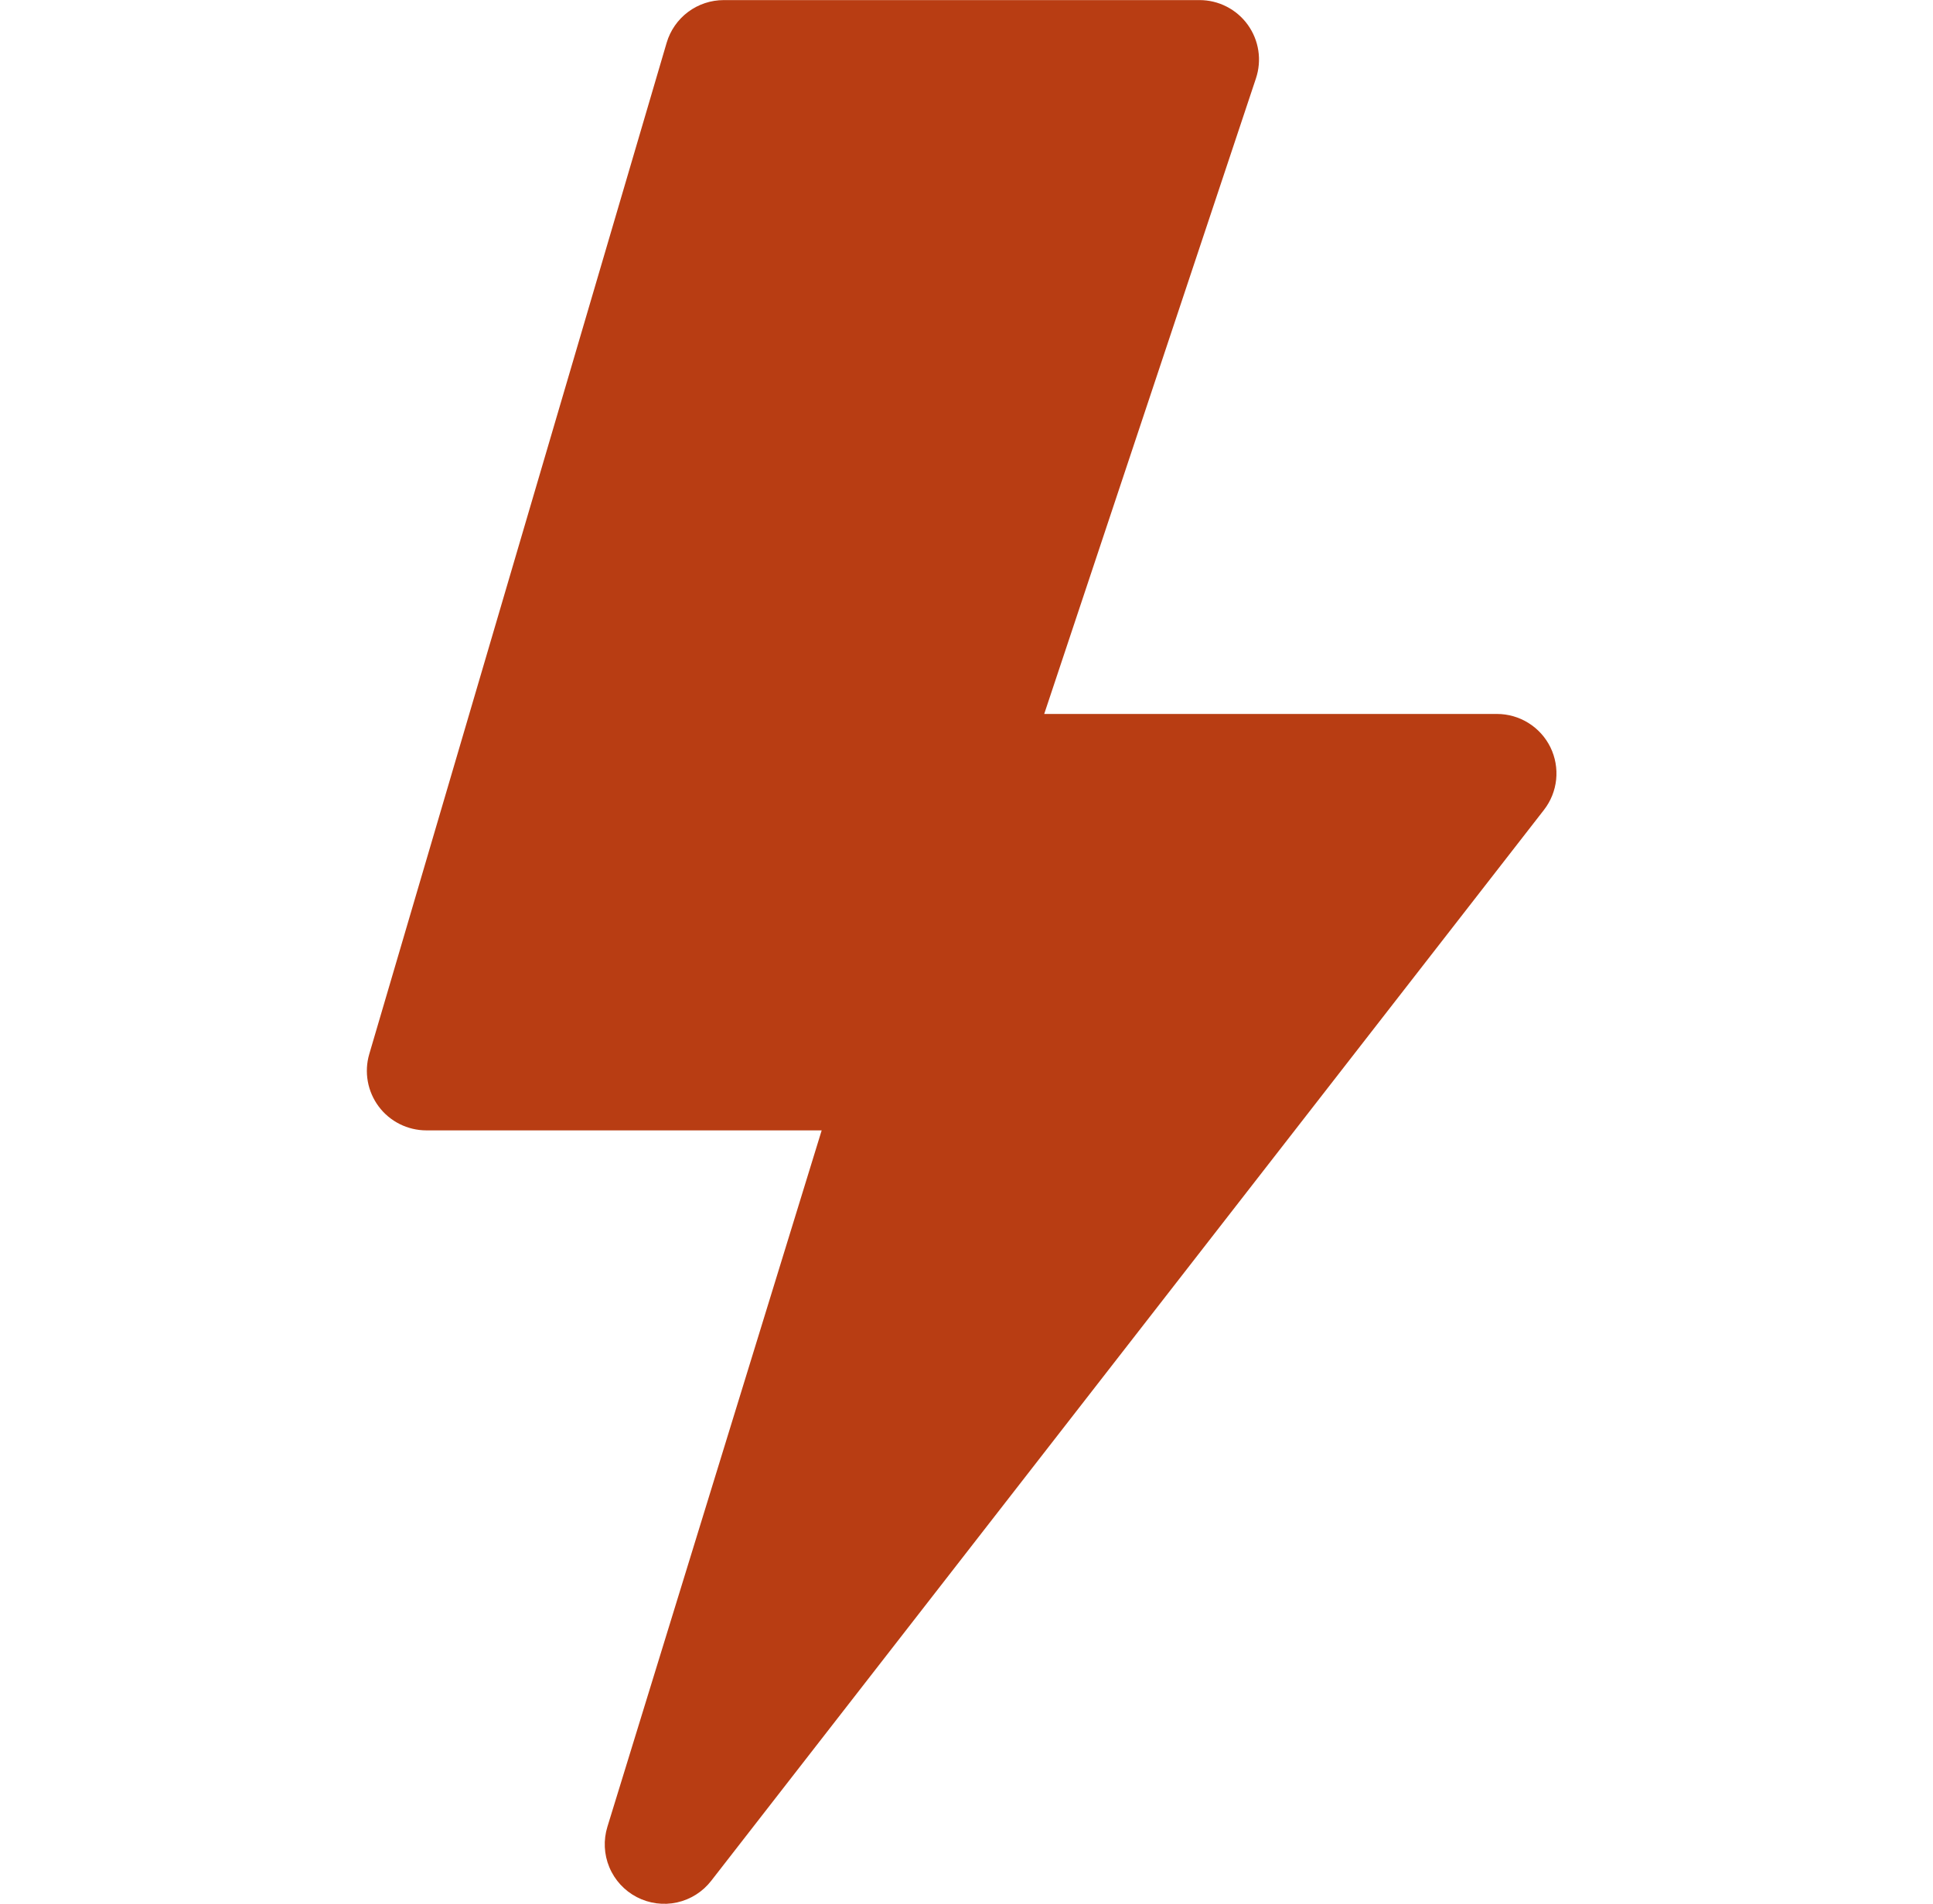 <svg width="65" height="64" viewBox="0 0 65 64" fill="none" xmlns="http://www.w3.org/2000/svg">
<path d="M40.338 0.003C40.654 0.003 40.966 0.078 41.248 0.223C41.53 0.367 41.774 0.577 41.959 0.834C42.144 1.091 42.265 1.388 42.313 1.701C42.361 2.014 42.333 2.334 42.233 2.635L35.113 24.003H50.338C50.712 24.003 51.078 24.108 51.396 24.306C51.714 24.504 51.97 24.787 52.135 25.123C52.299 25.459 52.366 25.835 52.328 26.208C52.289 26.581 52.147 26.935 51.917 27.23L23.917 63.23C23.63 63.601 23.222 63.859 22.764 63.96C22.307 64.06 21.828 63.996 21.413 63.78C20.997 63.564 20.67 63.209 20.49 62.776C20.309 62.344 20.287 61.862 20.425 61.414L27.63 38.003H14.338C14.027 38.003 13.719 37.93 13.441 37.791C13.163 37.652 12.921 37.45 12.735 37.201C12.549 36.952 12.423 36.663 12.368 36.357C12.313 36.051 12.329 35.737 12.417 35.438L22.417 1.438C22.539 1.024 22.792 0.66 23.138 0.401C23.485 0.142 23.905 0.003 24.338 0.003H40.338Z" fill="#B83D13"/>
</svg>
